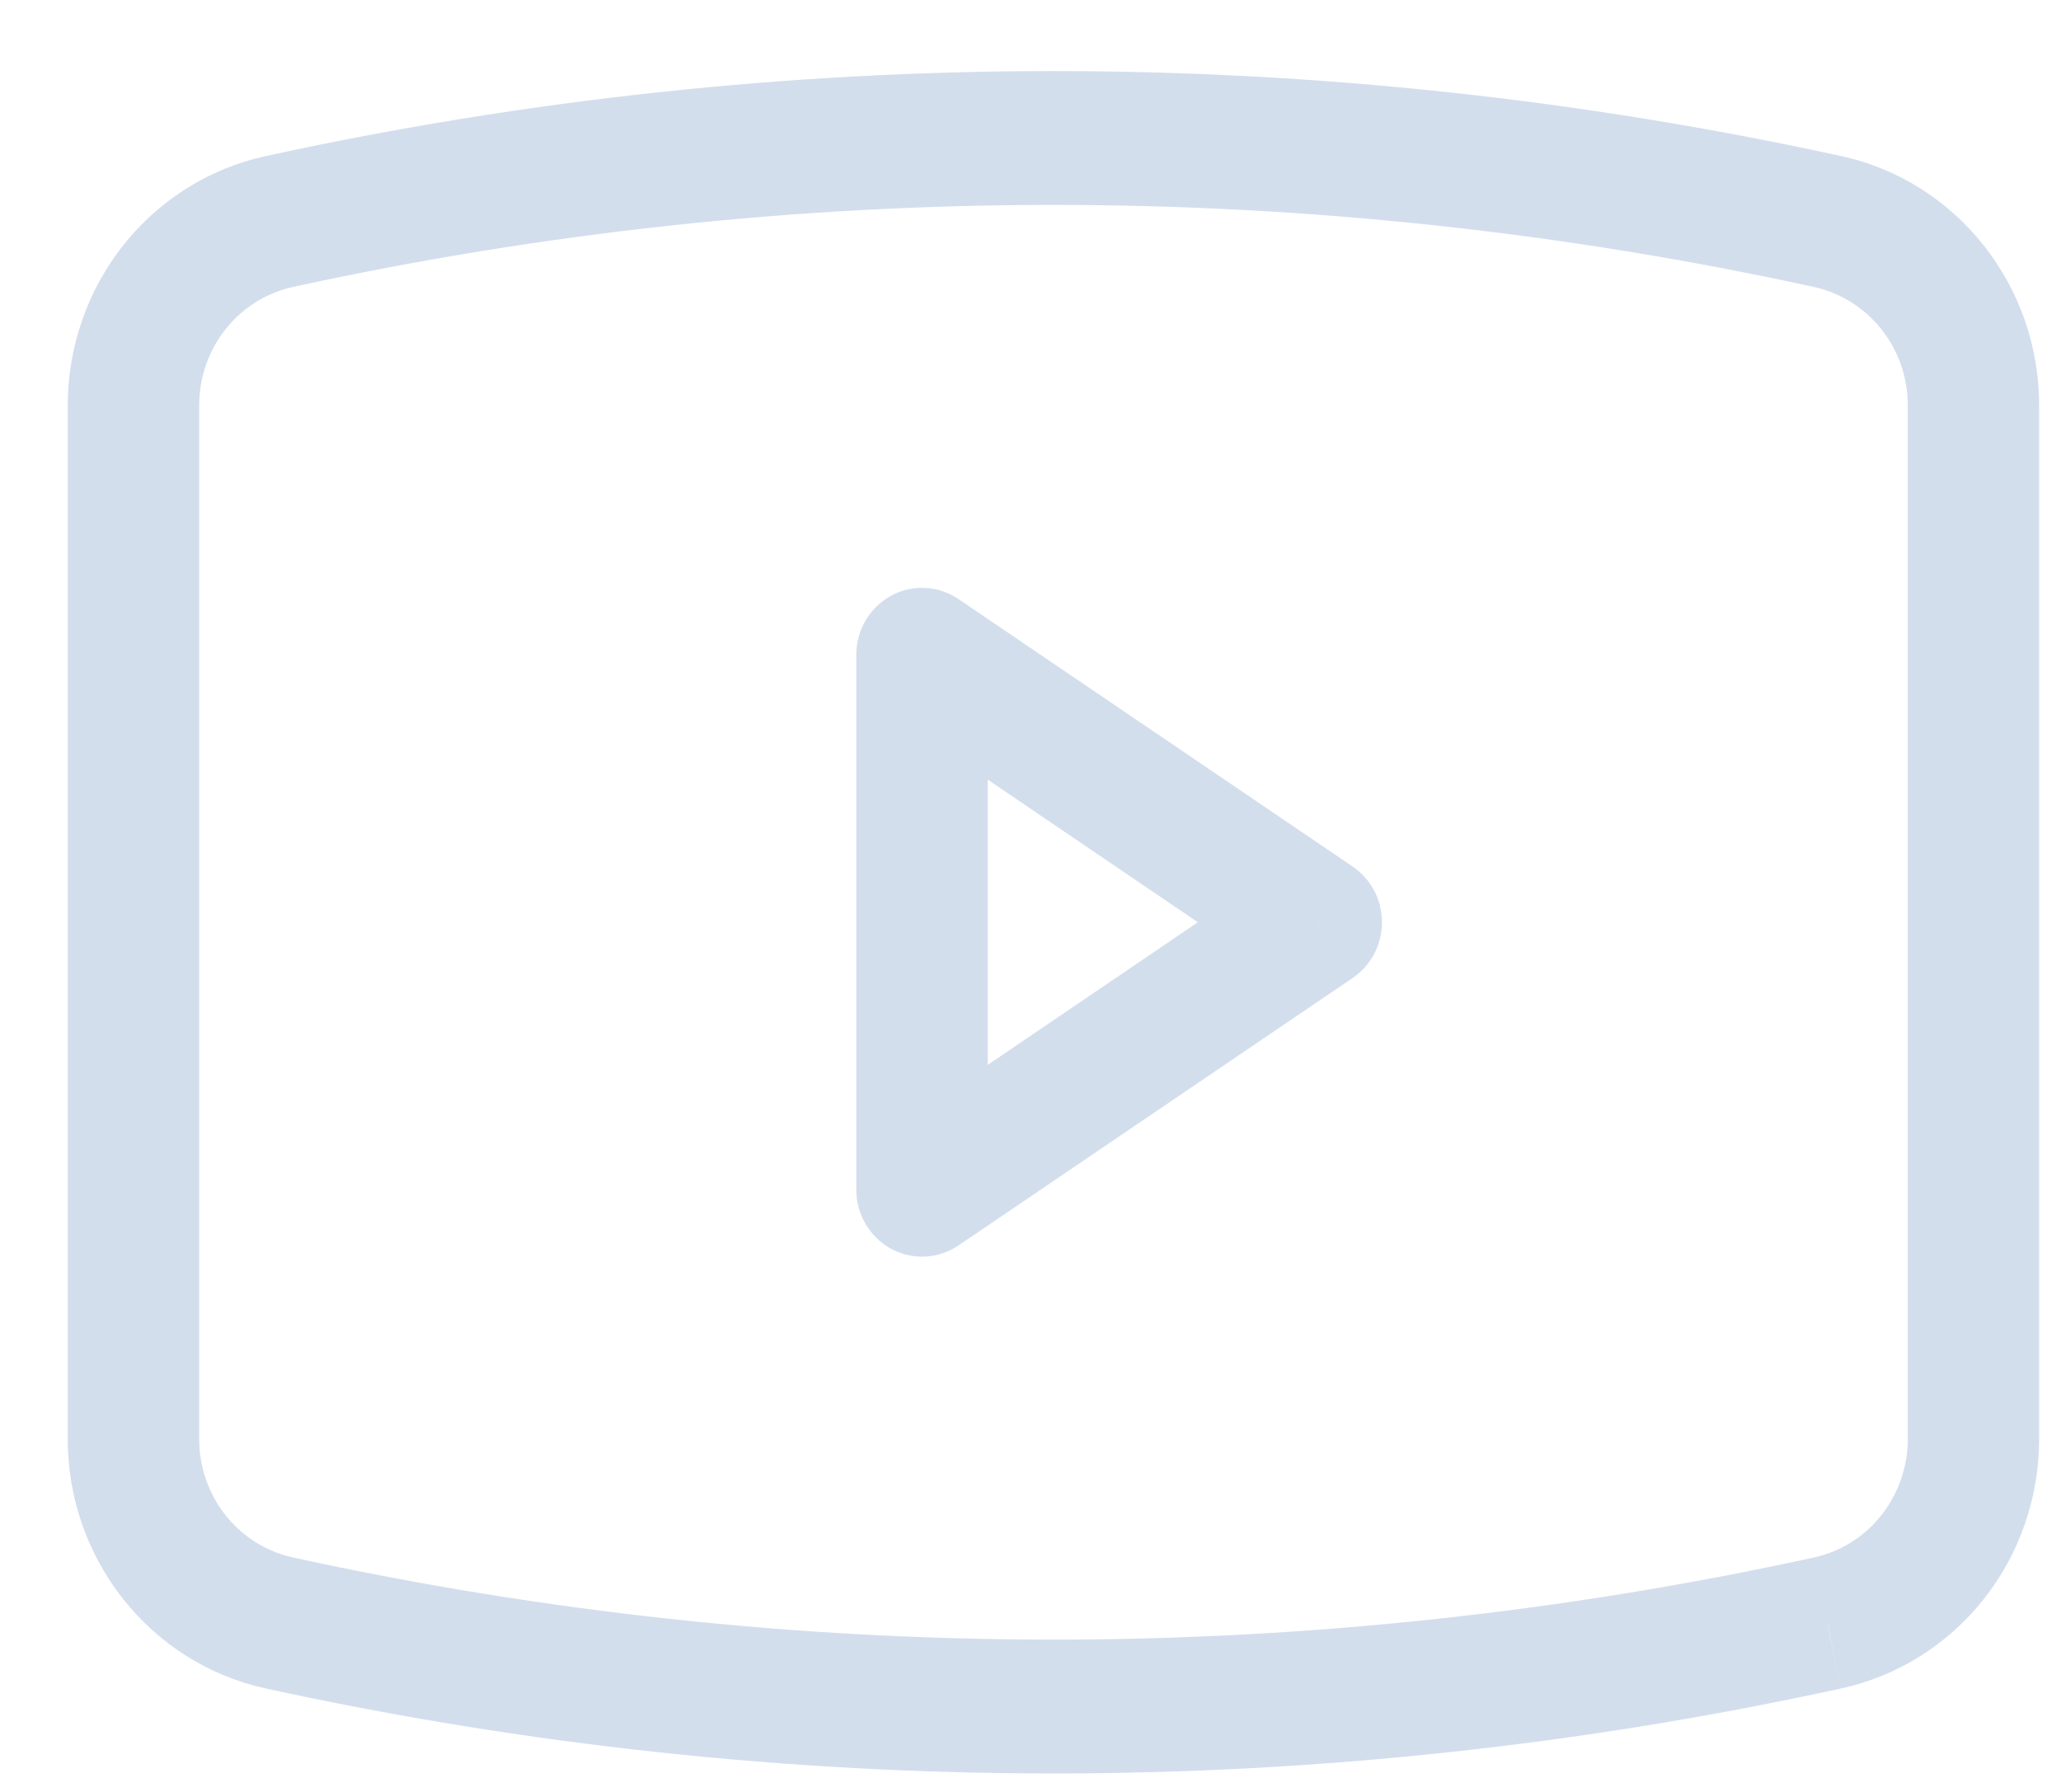 <svg width="23" height="20" viewBox="0 0 23 20" fill="none" xmlns="http://www.w3.org/2000/svg">
<path d="M20.395 18.115L20.547 18.845L20.393 18.115H20.395ZM20.395 2.472L20.547 1.742L20.393 2.472H20.395ZM10.29 7.307L10.696 6.686C10.585 6.611 10.457 6.568 10.325 6.562C10.192 6.555 10.06 6.585 9.944 6.649C9.827 6.713 9.729 6.808 9.661 6.923C9.592 7.039 9.556 7.172 9.556 7.307H10.29ZM10.29 13.28H9.556C9.556 13.415 9.592 13.547 9.661 13.663C9.729 13.779 9.827 13.874 9.944 13.938C10.06 14.001 10.192 14.031 10.325 14.025C10.457 14.019 10.585 13.976 10.696 13.901L10.29 13.28ZM14.69 10.293L15.096 10.915C15.196 10.846 15.279 10.754 15.336 10.646C15.393 10.537 15.422 10.416 15.422 10.293C15.422 10.17 15.393 10.049 15.336 9.941C15.279 9.833 15.196 9.74 15.096 9.672L14.69 10.293ZM0.756 4.524V16.063H2.223V4.524H0.756ZM22.756 16.063V4.524H21.29V16.063H22.756ZM2.965 18.845C8.76 20.11 14.753 20.11 20.547 18.845L20.239 17.384C14.648 18.605 8.865 18.605 3.273 17.384L2.965 18.845ZM20.547 1.742C14.752 0.477 8.76 0.477 2.965 1.742L3.273 3.202C8.865 1.982 14.648 1.982 20.239 3.202L20.547 1.742ZM22.756 4.524C22.756 3.183 21.835 2.022 20.547 1.742L20.239 3.202C20.853 3.336 21.29 3.886 21.29 4.524H22.756ZM21.29 16.063C21.29 16.372 21.185 16.672 20.994 16.913C20.803 17.154 20.537 17.32 20.239 17.384L20.547 18.845C21.173 18.709 21.733 18.358 22.135 17.852C22.537 17.345 22.756 16.714 22.756 16.063H21.29ZM0.756 16.063C0.756 17.404 1.677 18.564 2.965 18.845L3.273 17.384C2.976 17.32 2.71 17.154 2.518 16.913C2.327 16.672 2.223 16.372 2.223 16.063H0.756ZM2.223 4.524C2.223 3.886 2.66 3.335 3.273 3.202L2.965 1.742C2.34 1.878 1.779 2.229 1.377 2.735C0.976 3.241 0.756 3.873 0.756 4.524H2.223ZM9.556 7.307V13.28H11.023V7.307H9.556ZM10.696 13.901L15.096 10.915L14.283 9.672L9.883 12.659L10.696 13.901ZM15.096 9.672L10.696 6.686L9.883 7.928L14.283 10.915L15.096 9.672Z" fill="#D3DEED"/>
</svg>
